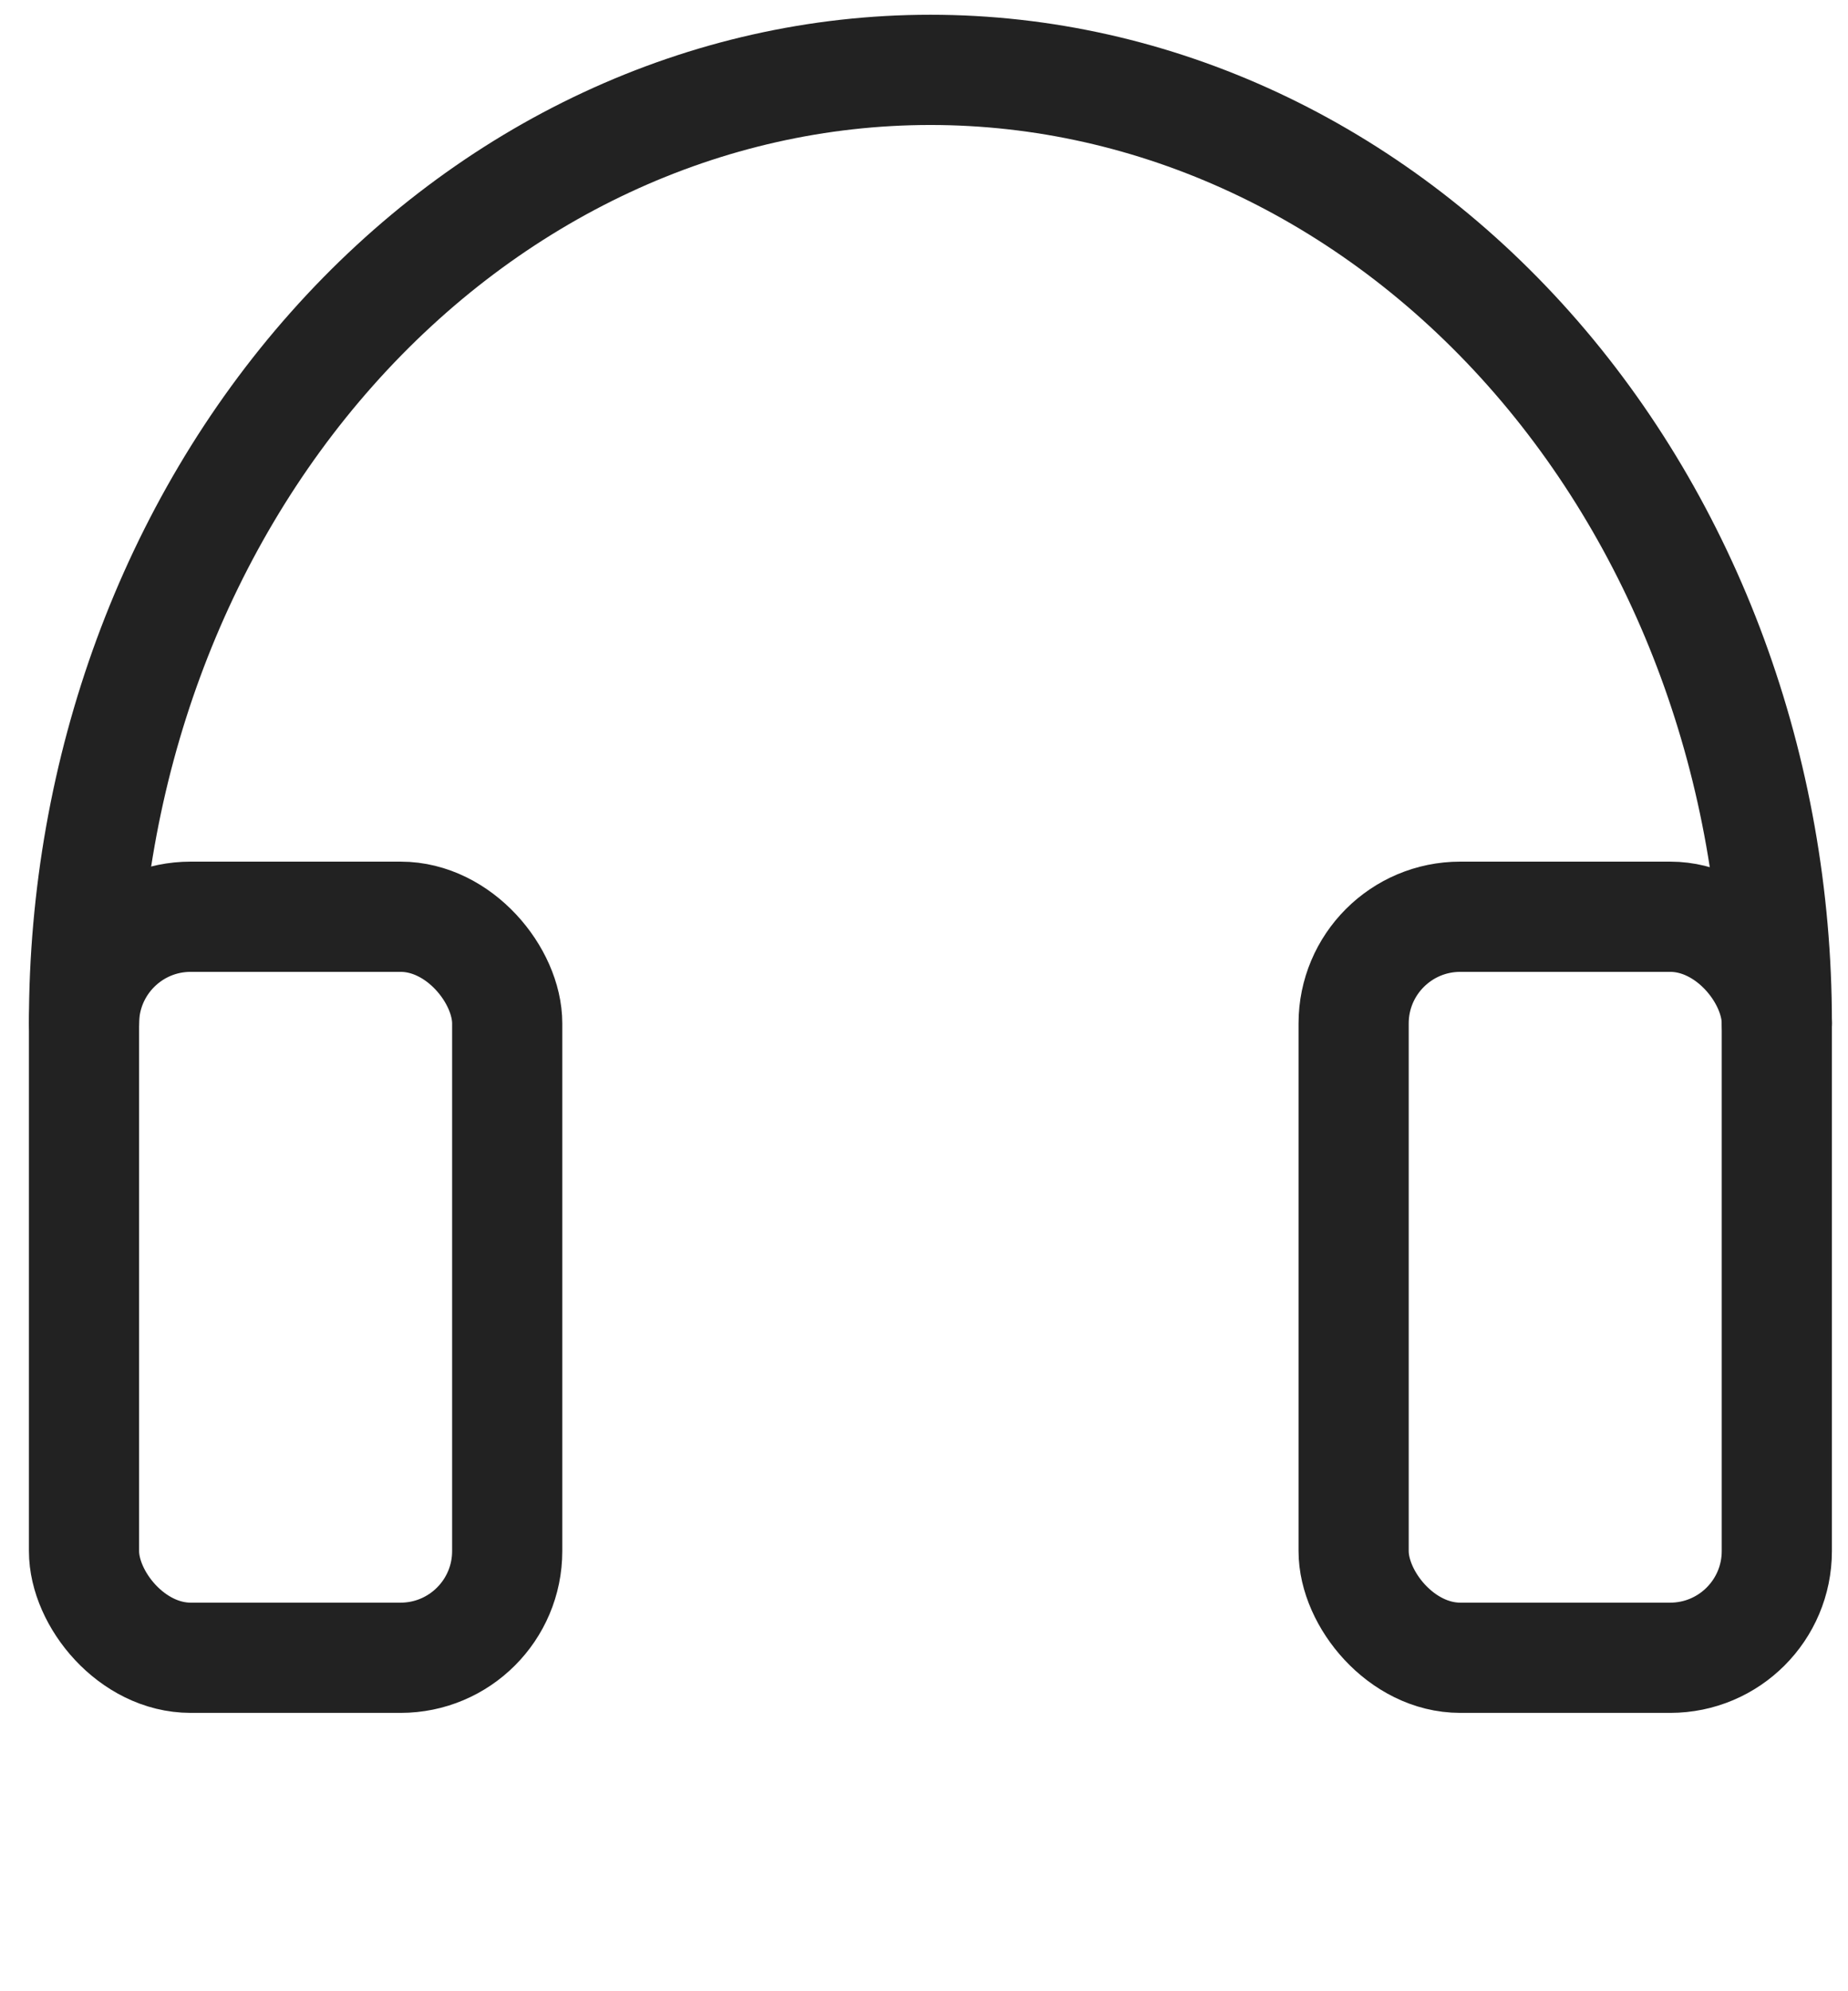 <?xml version="1.0" encoding="UTF-8"?>
<svg xmlns="http://www.w3.org/2000/svg" width="52" height="56" viewBox="0 0 52 56" fill="none">
  <rect x="38.089" y="25.782" width="11.908" height="20.84" rx="3" stroke="#222222" stroke-width="3.1" stroke-linejoin="round"></rect>
  <rect x="2.364" y="25.782" width="11.908" height="20.84" rx="3" stroke="#222222" stroke-width="3.1" stroke-linejoin="round"></rect>
  <path d="M2.364 28.759V37.69" stroke="#222222" stroke-linecap="round" stroke-linejoin="round"></path>
  <path d="M49.997 28.759V37.69" stroke="#222222" stroke-width="3" stroke-linecap="round" stroke-linejoin="round"></path>
  <path d="M49.997 28.759C49.997 21.653 47.488 14.837 43.022 9.813C38.555 4.788 32.497 1.965 26.181 1.965C19.864 1.965 13.806 4.788 9.34 9.813C4.873 14.837 2.364 21.653 2.364 28.759" stroke="#222222" stroke-width="3.1" stroke-linecap="round" stroke-linejoin="round"></path>
</svg>
